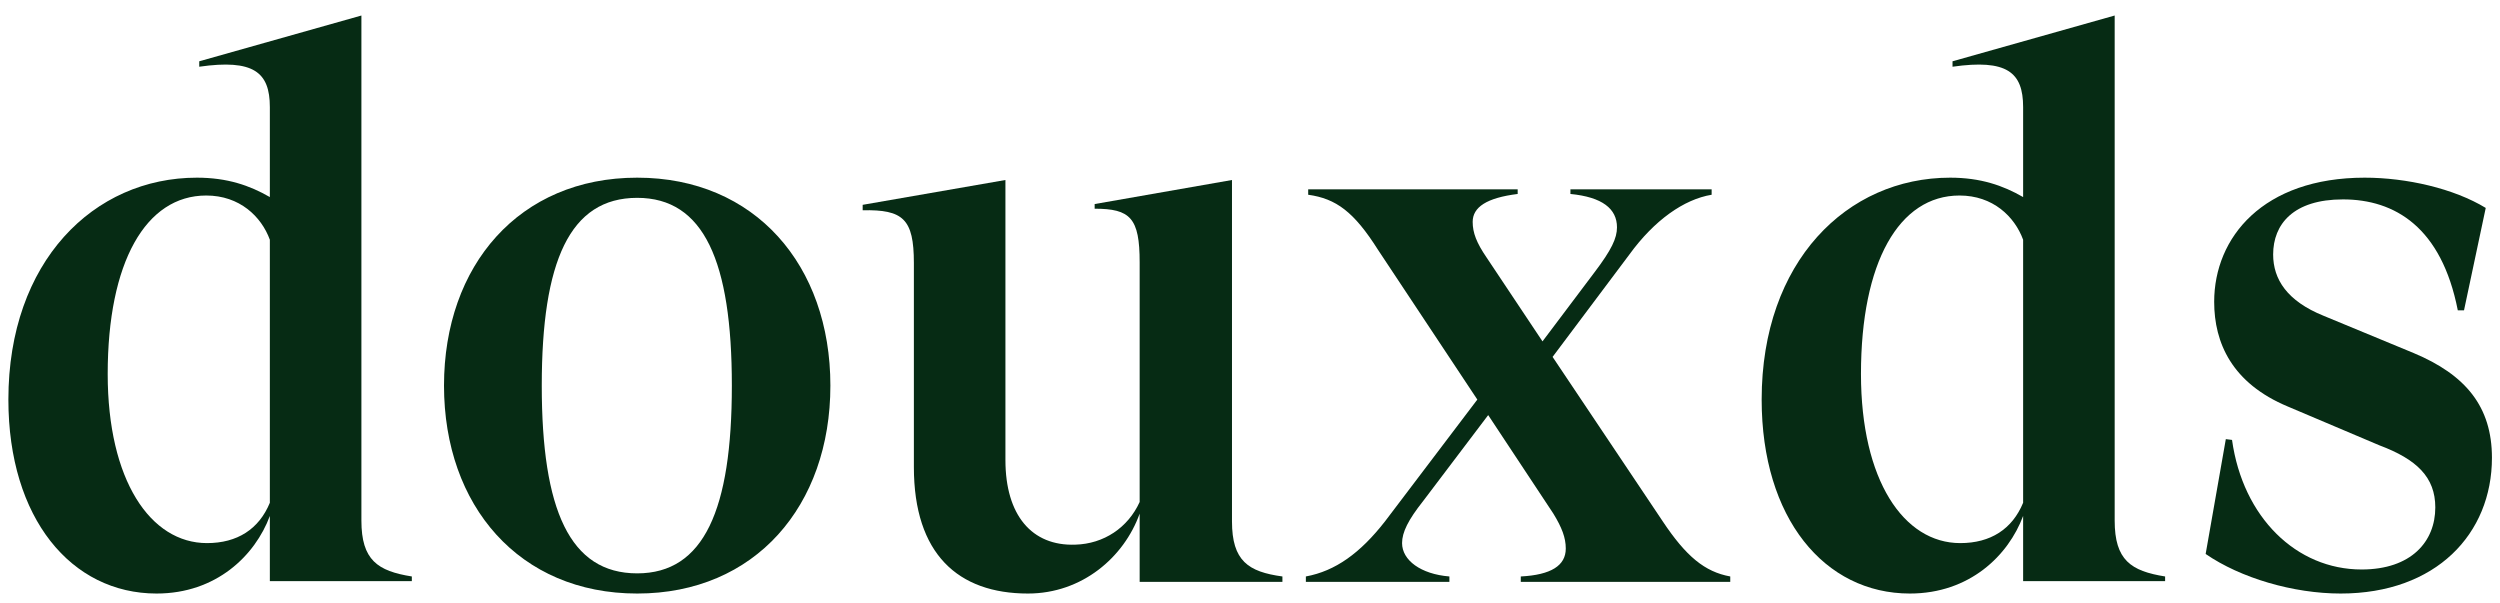 <?xml version="1.0" encoding="UTF-8"?><svg width="116" height="28" viewBox="0 0 116 28" fill="none" xmlns="http://www.w3.org/2000/svg">
<path d="M108.606 27.54C106.41 27.54 103.962 26.82 102.342 25.704L103.278 20.376L103.566 20.412C104.07 24.012 106.554 26.424 109.578 26.424C111.882 26.424 112.998 25.128 112.998 23.544C112.998 22.14 112.134 21.312 110.406 20.664L106.158 18.864C103.566 17.784 102.738 15.912 102.738 14.004C102.738 11.016 105.006 8.244 109.722 8.244C111.666 8.244 113.862 8.748 115.338 9.648L114.33 14.4H114.042C113.286 10.548 111.126 9.252 108.714 9.252C106.41 9.252 105.474 10.404 105.474 11.808C105.474 12.96 106.122 13.968 107.814 14.652L111.99 16.38C114.402 17.388 115.626 18.864 115.626 21.24C115.626 24.768 113.034 27.54 108.606 27.54Z" fill="#062B14"/>
<path d="M98.121 24.156C98.121 25.992 98.877 26.496 100.461 26.748V26.964H93.873V23.94C93.189 25.776 91.389 27.54 88.617 27.54C84.657 27.54 81.741 24.048 81.741 18.54C81.741 12.132 85.701 8.244 90.489 8.244C91.893 8.244 92.937 8.604 93.873 9.144V4.968C93.873 3.348 93.117 2.736 90.597 3.096V2.844L98.121 0.72V24.156ZM90.957 25.2C92.361 25.2 93.369 24.552 93.873 23.328V11.124C93.477 10.044 92.469 9.072 90.921 9.072C88.113 9.072 86.349 12.168 86.349 17.352C86.349 22.284 88.329 25.2 90.957 25.2Z" fill="#062B14"/>
<path d="M77.152 24.192C78.232 25.812 79.096 26.532 80.284 26.748V27H70.564V26.748C71.968 26.676 72.652 26.244 72.652 25.452C72.652 24.948 72.472 24.48 72.076 23.832L69.052 19.26L66.028 23.256C65.344 24.12 65.056 24.696 65.056 25.2C65.056 25.992 65.92 26.64 67.252 26.748V27H60.592V26.748C61.96 26.496 63.112 25.668 64.264 24.192L68.548 18.54L63.94 11.592C62.824 9.828 61.996 9.216 60.7 9.036V8.784H70.42V9C68.98 9.18 68.332 9.612 68.332 10.296C68.332 10.8 68.512 11.268 68.98 11.952L71.572 15.84L73.984 12.636C74.776 11.592 75.028 11.052 75.028 10.548C75.028 9.684 74.344 9.144 72.868 9V8.784H79.42V9.036C78.124 9.252 76.756 10.224 75.604 11.808L72.04 16.56L77.152 24.192Z" fill="#062B14"/>
<path d="M57.164 24.192C57.164 26.028 57.92 26.532 59.504 26.748V27H52.88V23.832C52.16 25.848 50.216 27.54 47.696 27.54C44.456 27.54 42.404 25.704 42.404 21.672V12.204C42.404 10.152 41.9 9.72 40.028 9.756V9.504L46.652 8.352V21.348C46.652 23.904 47.876 25.344 49.892 25.272C51.224 25.236 52.34 24.48 52.88 23.292V12.168C52.88 10.116 52.448 9.684 50.792 9.684V9.468L57.164 8.352V24.192Z" fill="#062B14"/>
<path d="M29.566 27.54C24.094 27.54 20.602 23.472 20.602 17.892C20.602 12.312 24.094 8.244 29.566 8.244C35.038 8.244 38.53 12.312 38.53 17.892C38.53 23.472 35.038 27.54 29.566 27.54ZM29.566 26.604C32.662 26.604 33.958 23.652 33.958 17.892C33.958 12.132 32.662 9.18 29.566 9.18C26.434 9.18 25.138 12.132 25.138 17.892C25.138 23.652 26.434 26.604 29.566 26.604Z" fill="#062B14"/>
<path d="M16.769 24.156C16.769 25.992 17.525 26.496 19.109 26.748V26.964H12.521V23.94C11.837 25.776 10.037 27.54 7.265 27.54C3.305 27.54 0.389 24.048 0.389 18.54C0.389 12.132 4.349 8.244 9.137 8.244C10.541 8.244 11.585 8.604 12.521 9.144V4.968C12.521 3.348 11.765 2.736 9.245 3.096V2.844L16.769 0.72V24.156ZM9.605 25.2C11.009 25.2 12.017 24.552 12.521 23.328V11.124C12.125 10.044 11.117 9.072 9.569 9.072C6.761 9.072 4.997 12.168 4.997 17.352C4.997 22.284 6.977 25.2 9.605 25.2Z" fill="#062B14"/>
</svg>
